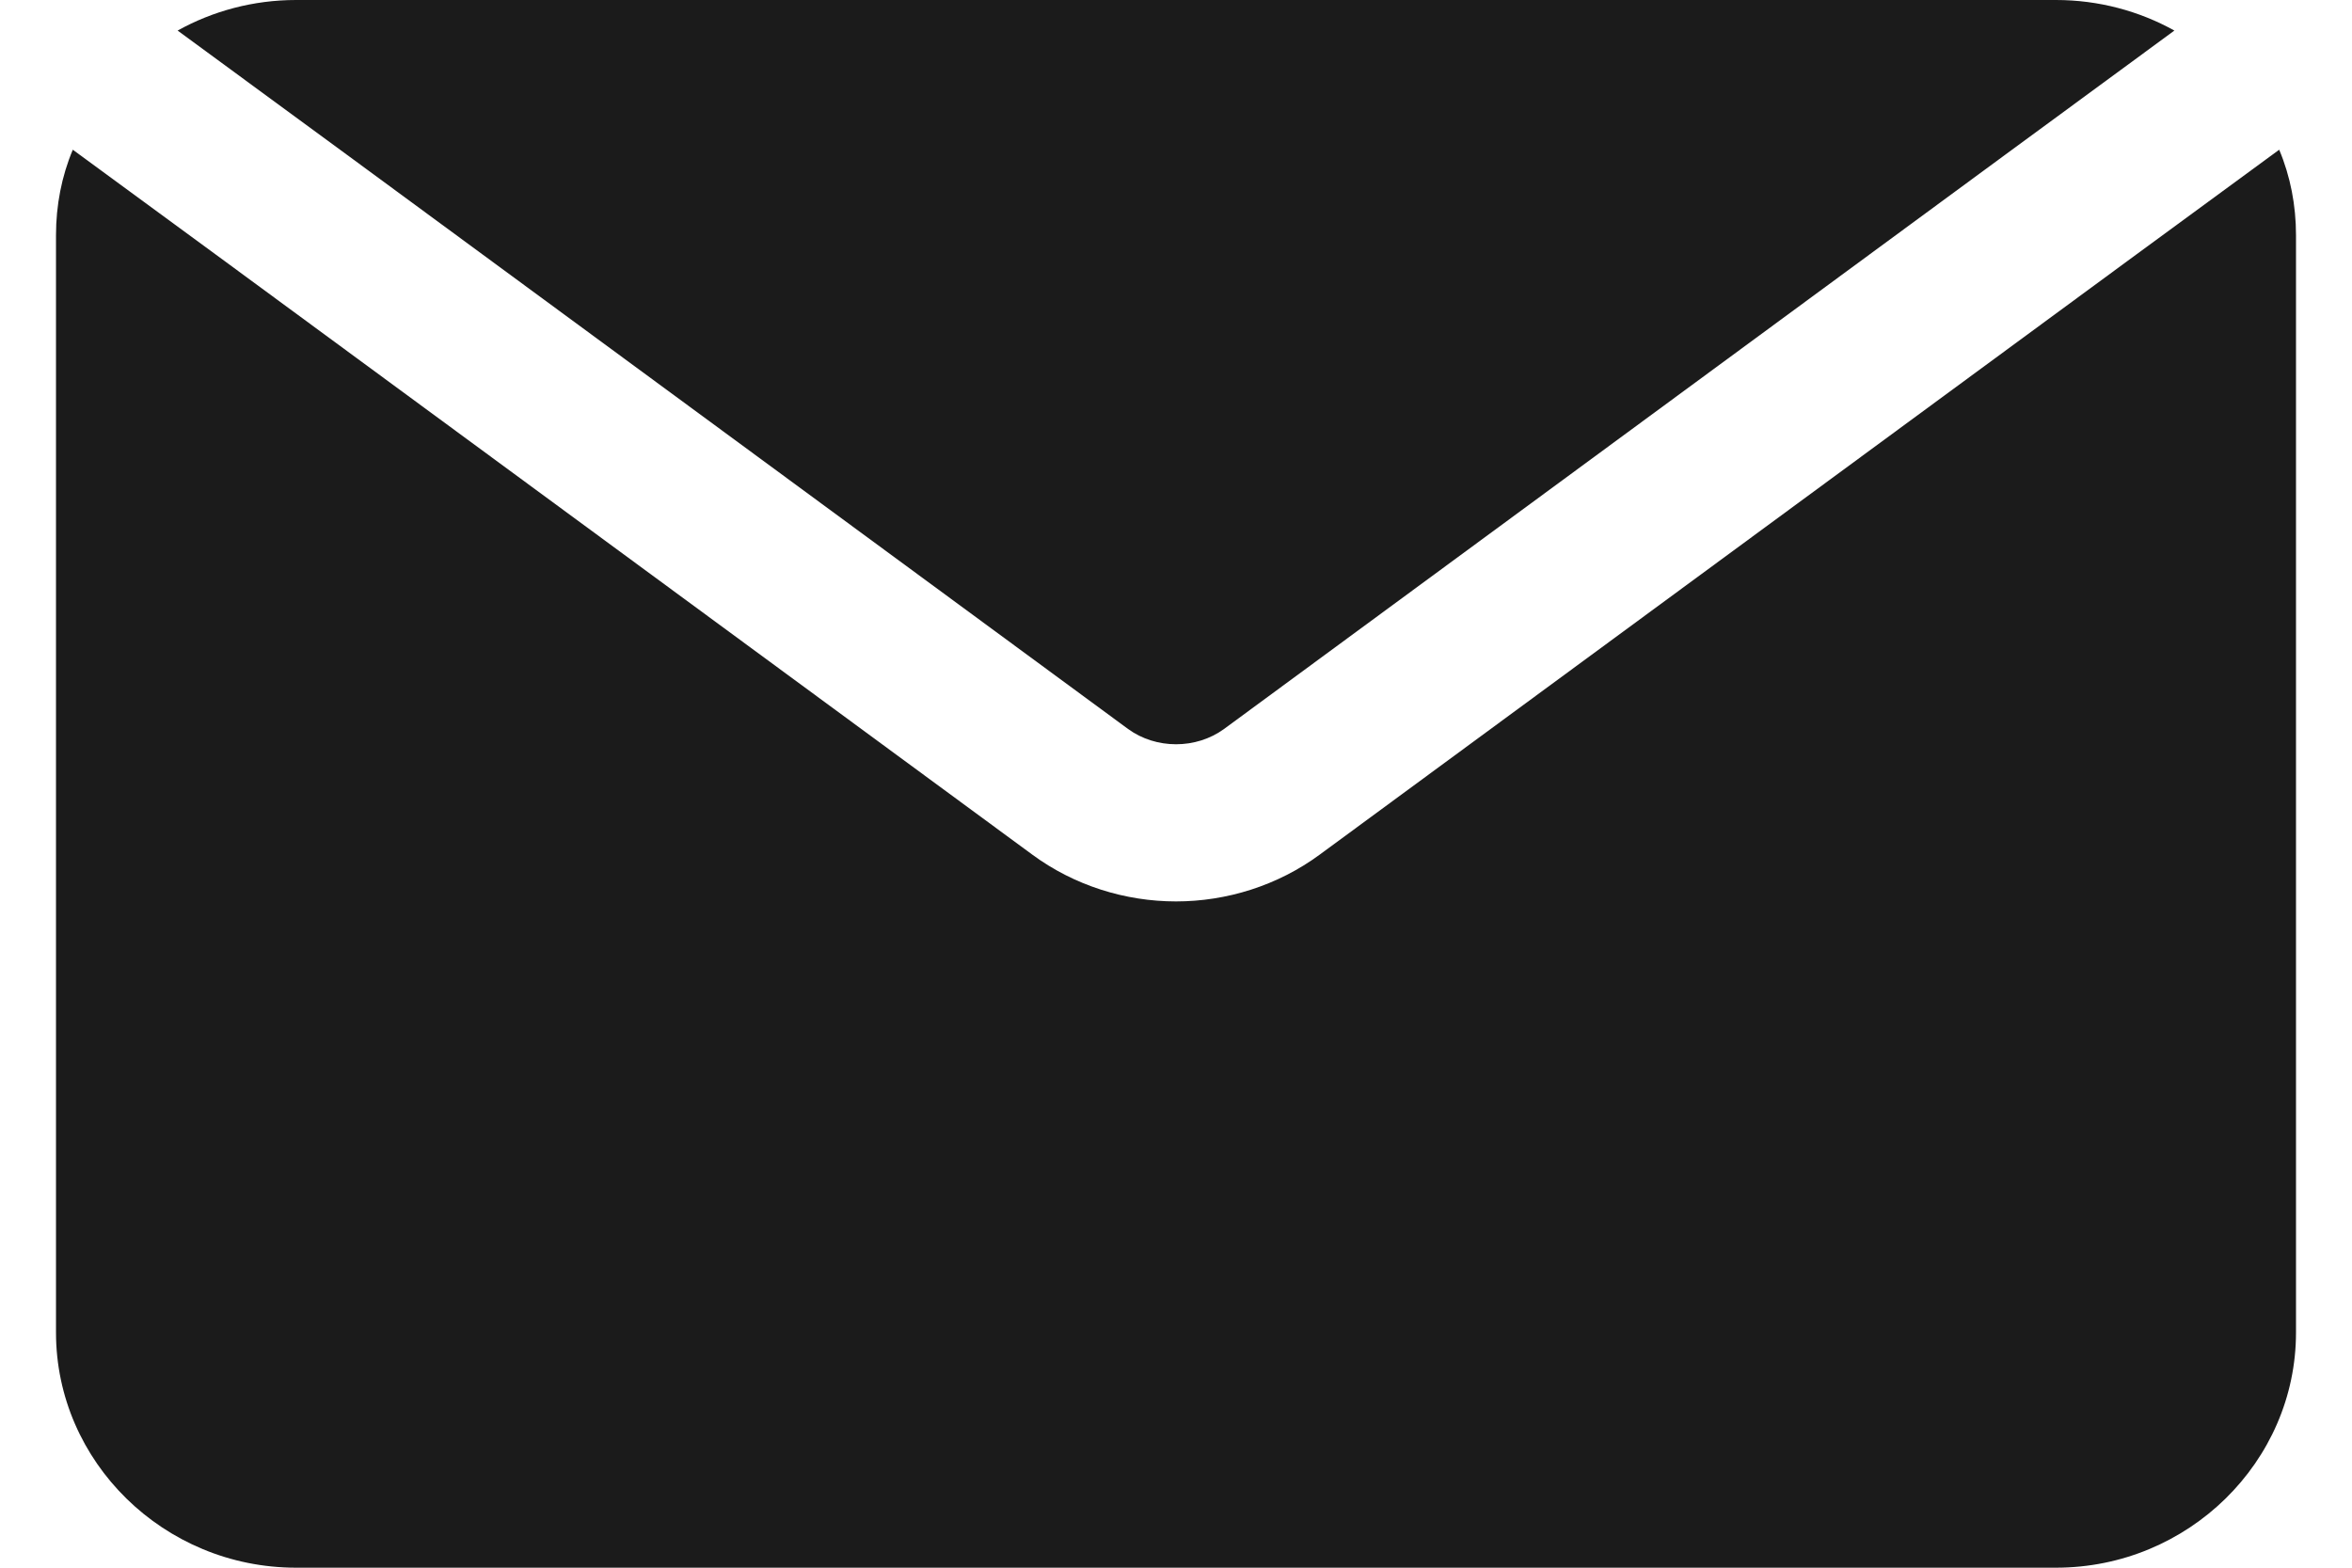 <svg width="21" height="14" viewBox="0 0 21 14" fill="none" xmlns="http://www.w3.org/2000/svg">
<path d="M19.414 0.273L17.879 1.4L10.929 6.51C10.679 6.692 10.322 6.692 10.072 6.51L3.122 1.4L1.586 0.273C1.9 0.098 2.264 0 2.643 0H18.357C18.736 0 19.1 0.098 19.414 0.273ZM20.35 1.337L19.071 2.275L11.786 7.63C11.407 7.91 10.95 8.05 10.5 8.05C10.05 8.05 9.593 7.91 9.214 7.63L1.929 2.275L0.65 1.337C0.55 1.575 0.5 1.834 0.5 2.1V11.9C0.5 13.055 1.464 14 2.643 14H18.357C19.536 14 20.5 13.055 20.5 11.9V2.1C20.5 1.834 20.45 1.575 20.35 1.337Z" fill="#1B1B1B"/>
</svg>
